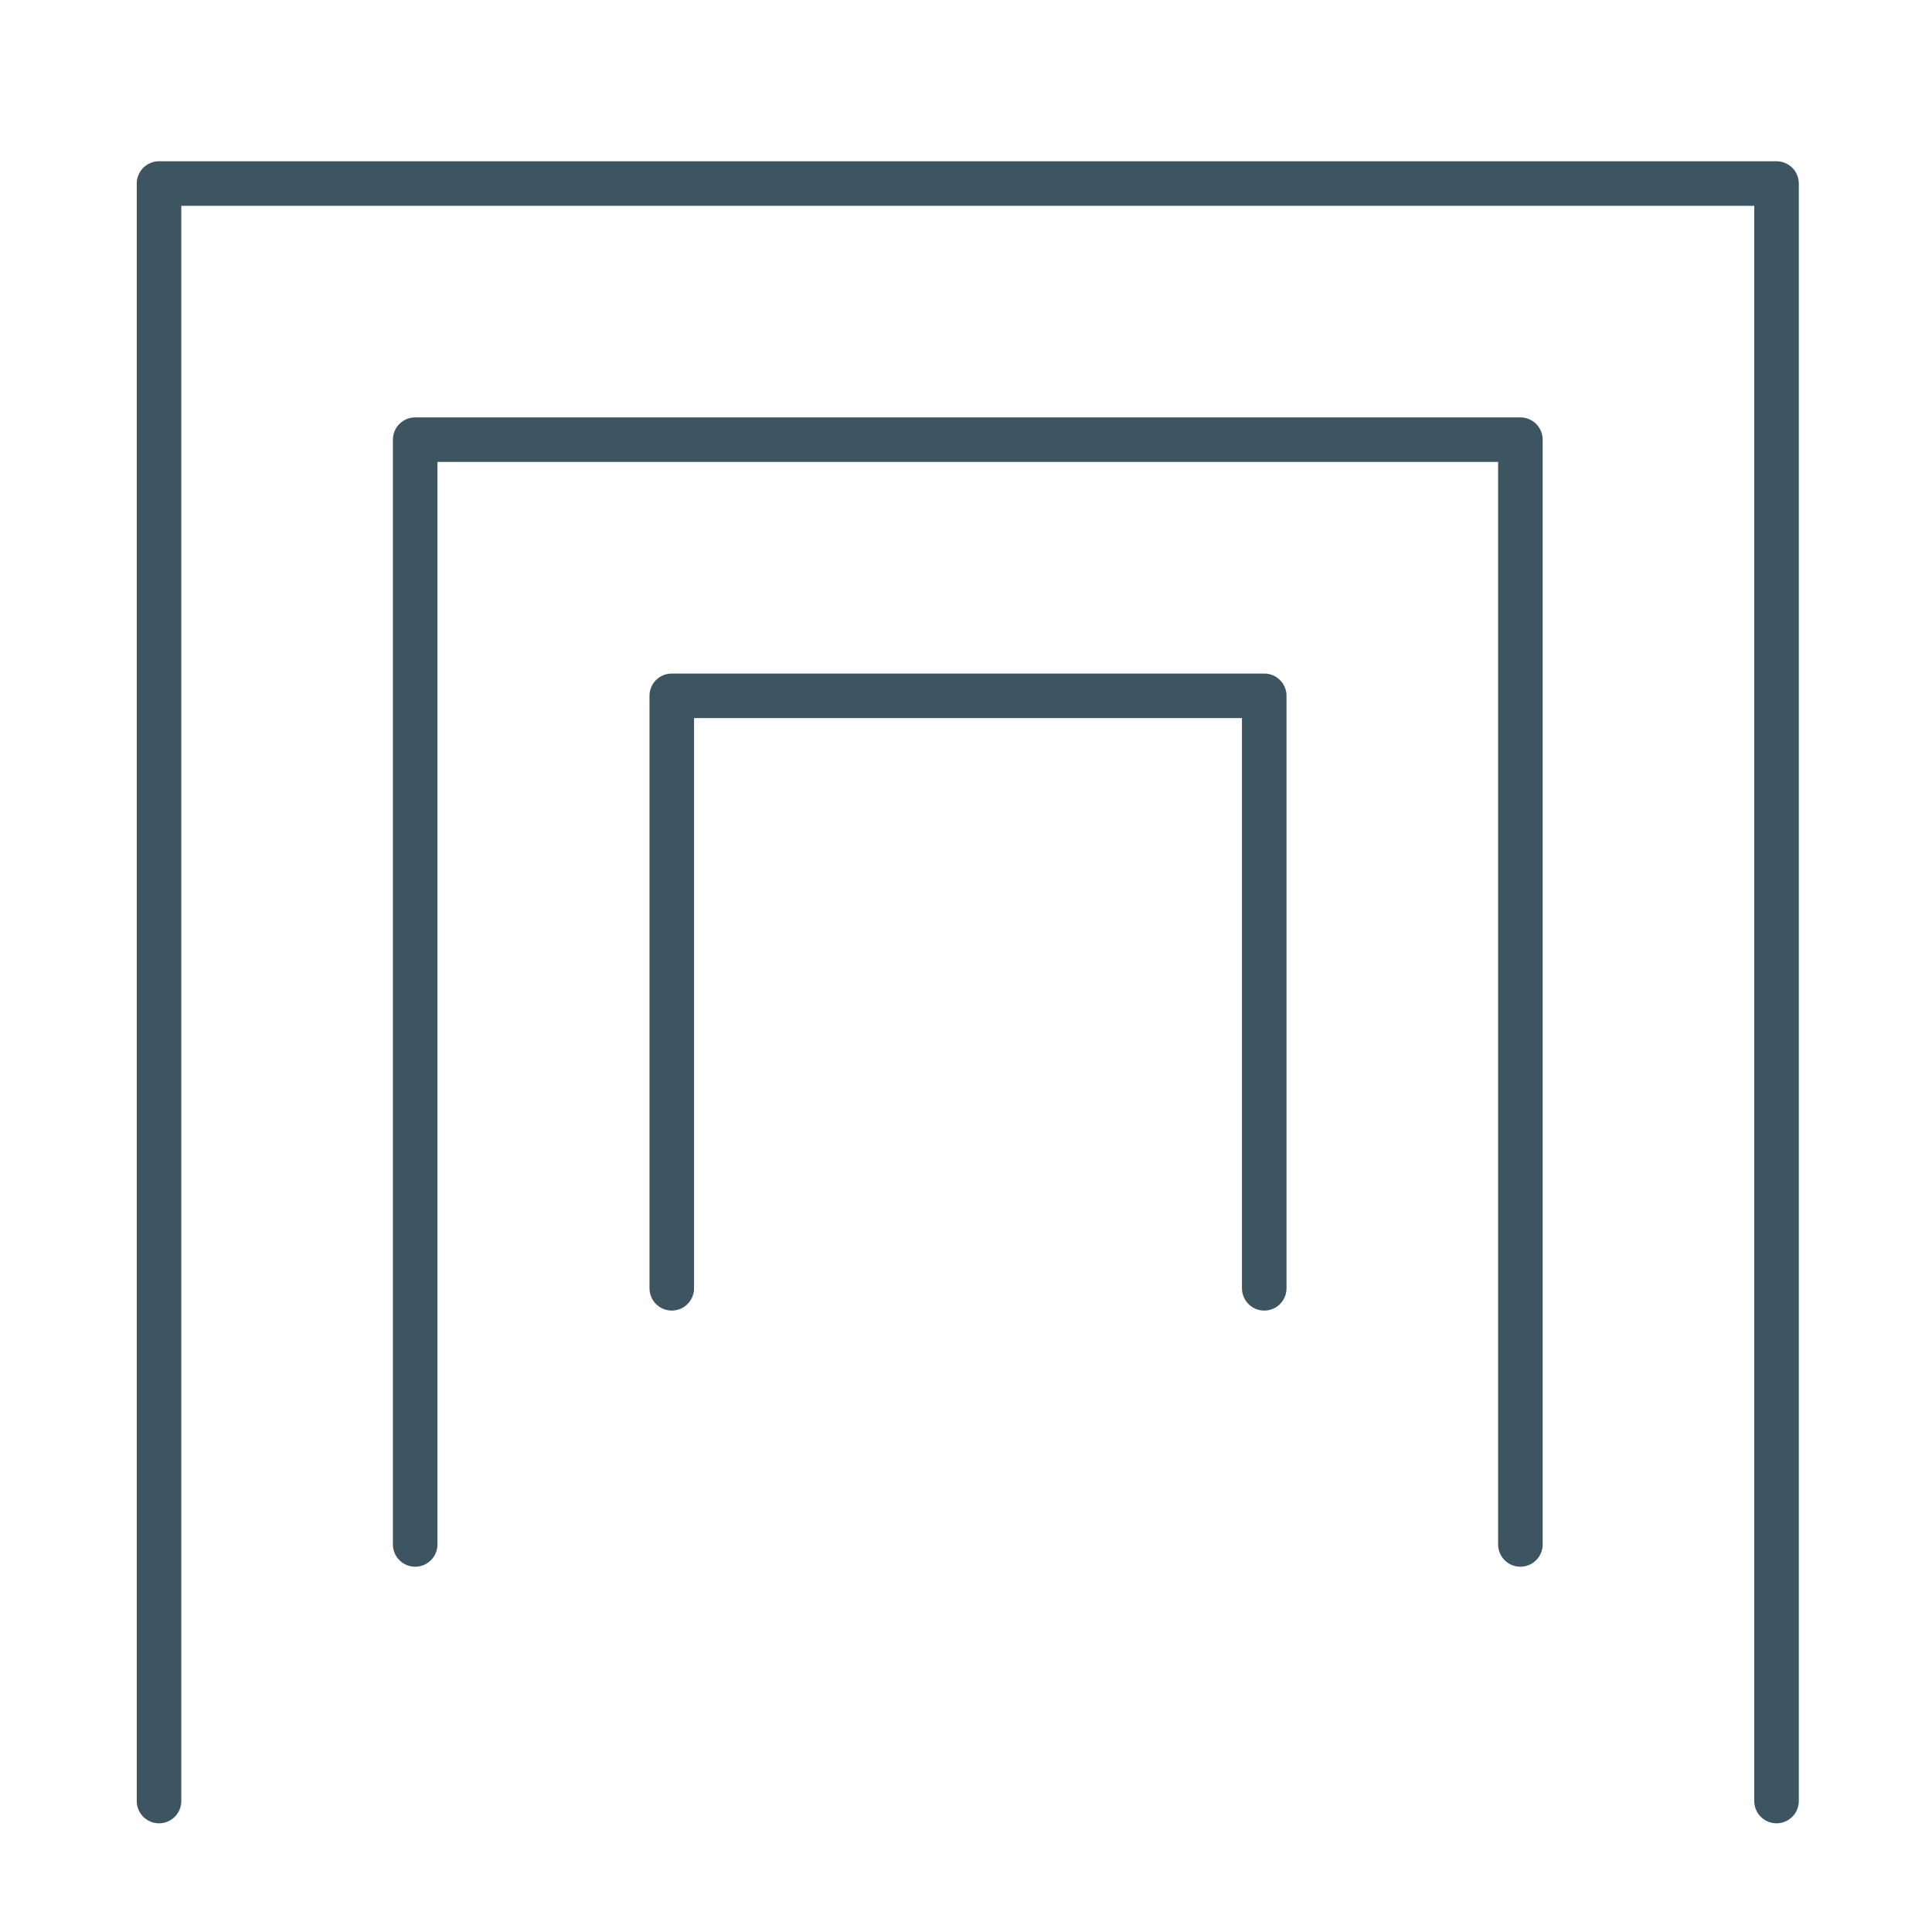 <?xml version="1.0" encoding="utf-8"?>
<!-- Generator: Adobe Illustrator 28.1.0, SVG Export Plug-In . SVG Version: 6.00 Build 0)  -->
<svg version="1.1" id="Layer_1" xmlns="http://www.w3.org/2000/svg" xmlns:xlink="http://www.w3.org/1999/xlink" x="0px" y="0px"
	 viewBox="0 0 433.7 433.7" style="enable-background:new 0 0 433.7 433.7;" xml:space="preserve">
<style type="text/css">
	.st0{fill:none;stroke:#3D5461;stroke-width:10;stroke-linecap:round;stroke-linejoin:round;stroke-miterlimit:10;}
</style>
<polyline class="st0" points="398.8,404.3 398.8,41.2 35.7,41.2 35.7,404.3 "/>
<polyline class="st0" points="341.3,346.7 341.3,98.7 93.2,98.7 93.2,346.7 "/>
<polyline class="st0" points="283.8,289.2 283.8,156.2 150.8,156.2 150.8,289.2 "/>
</svg>
